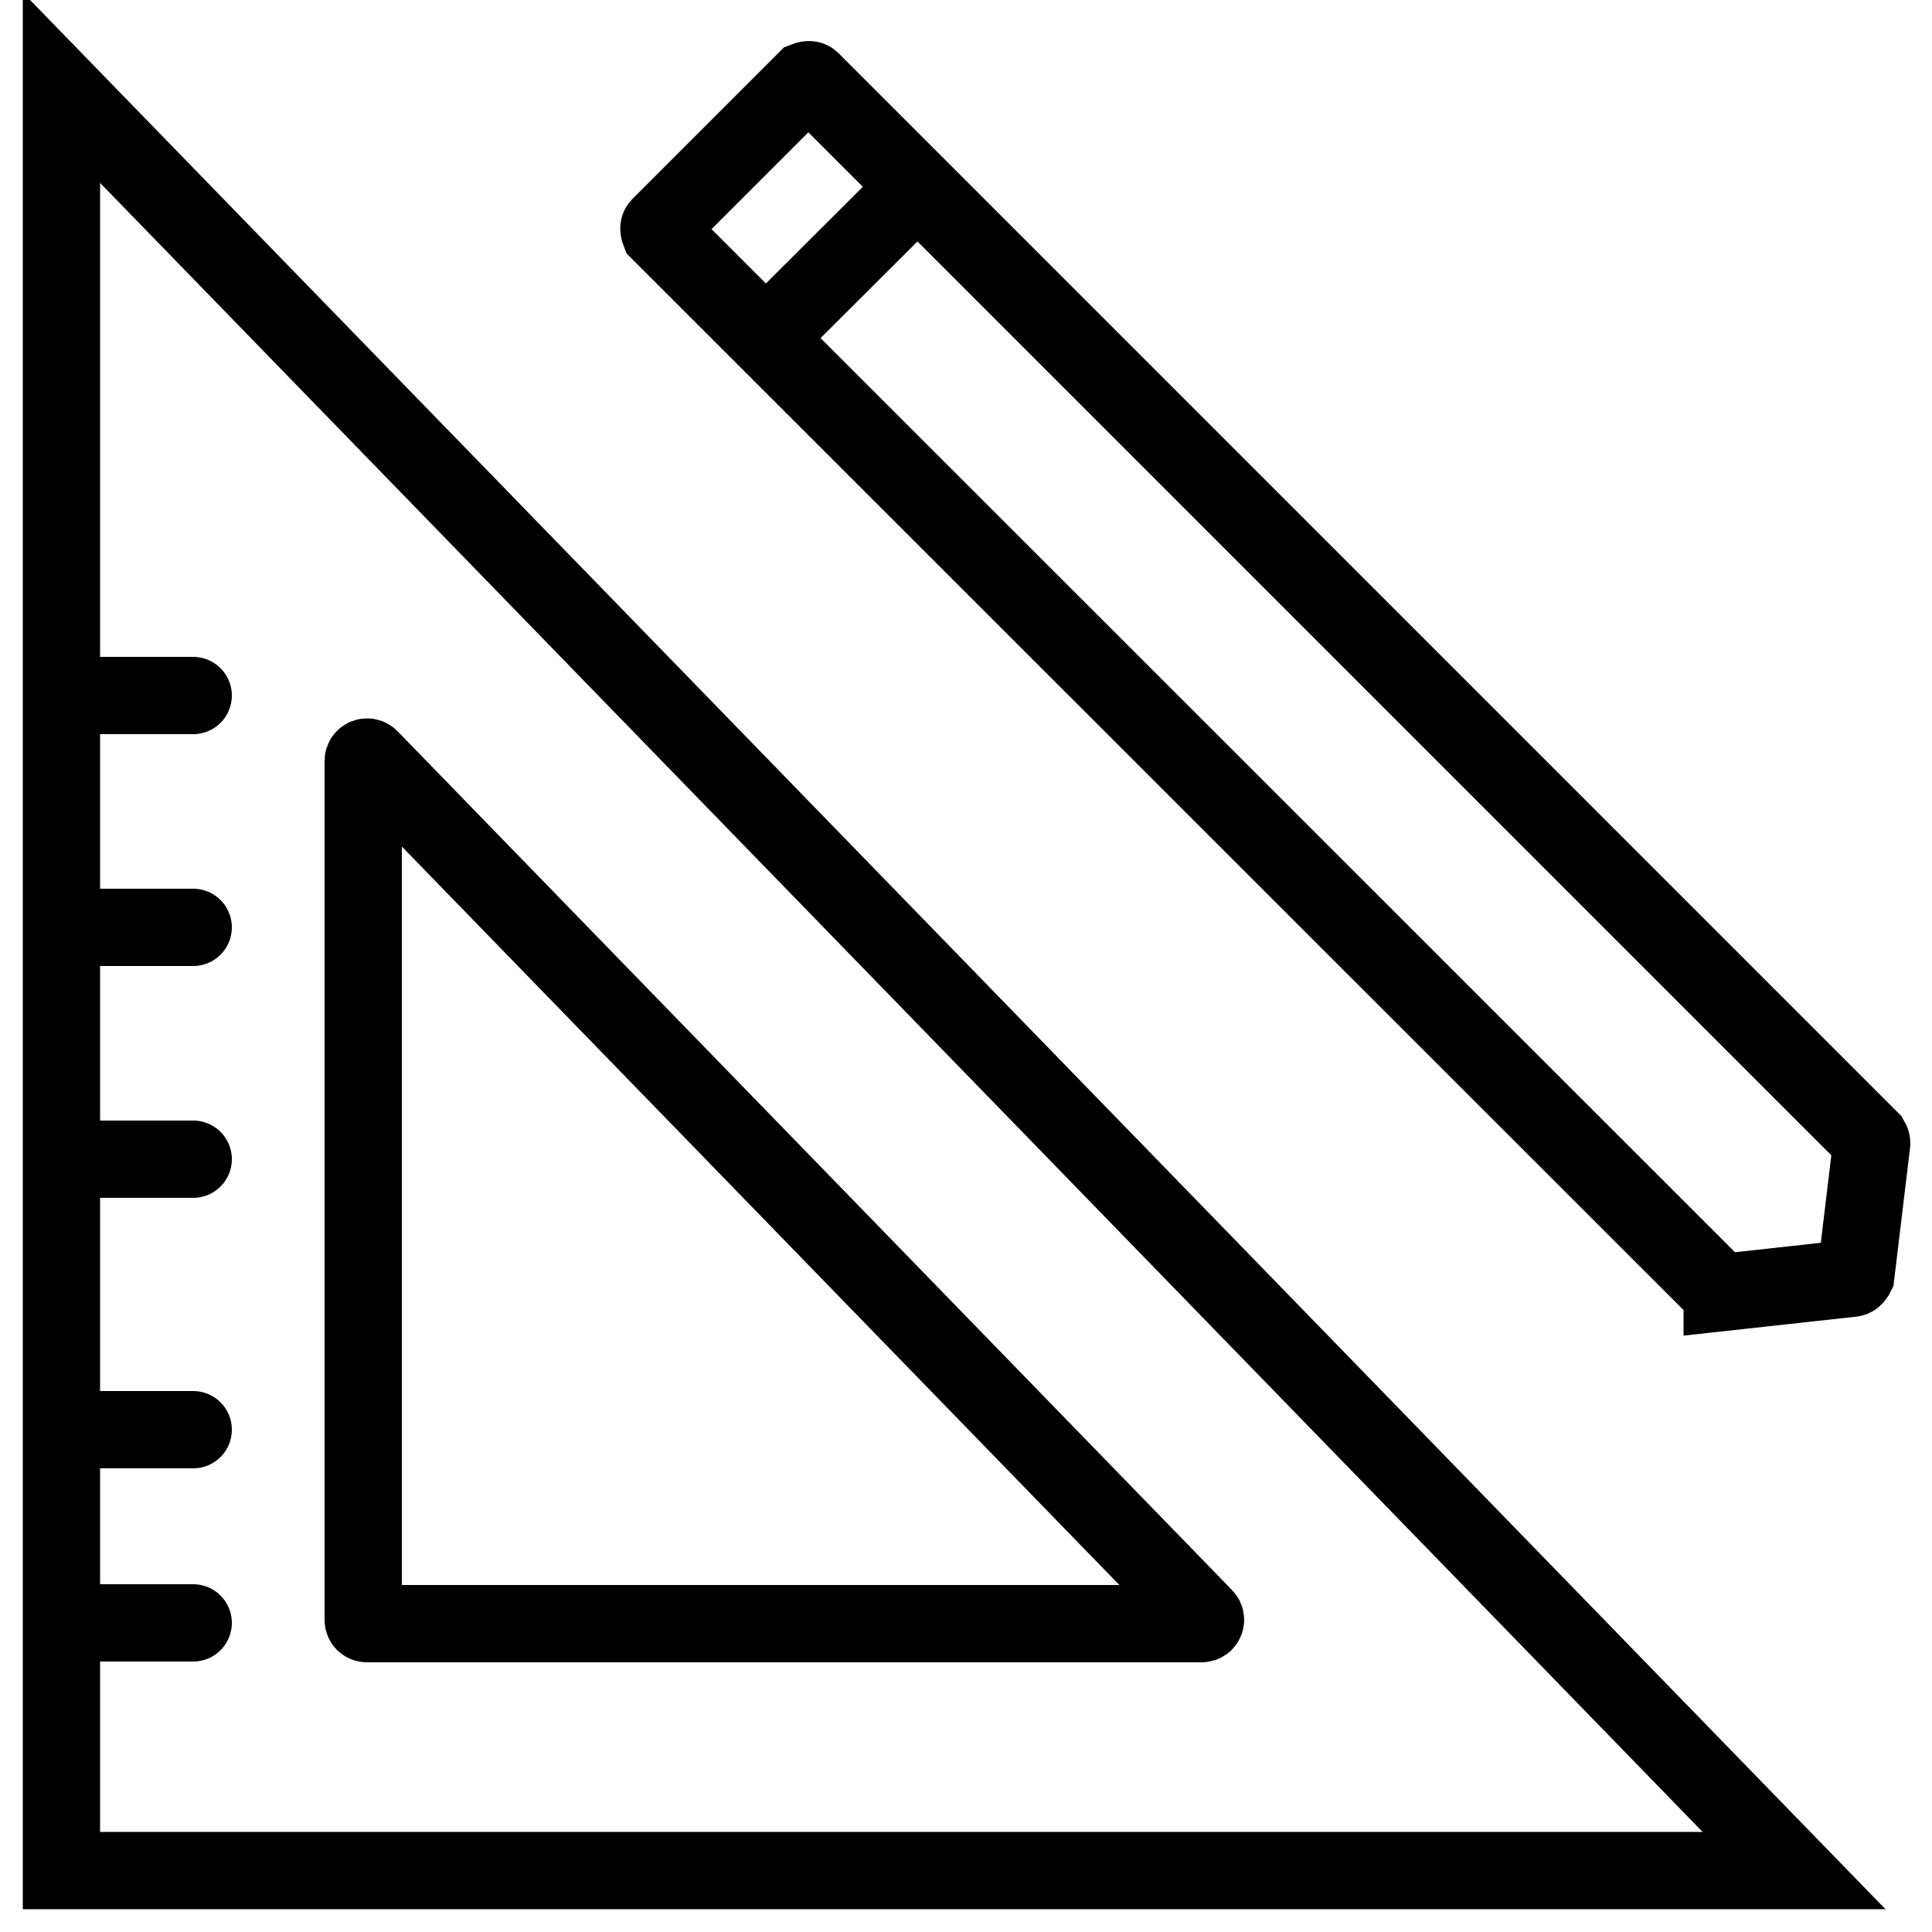 <?xml version="1.0" encoding="UTF-8"?>
<svg id="Layer_1" data-name="Layer 1" xmlns="http://www.w3.org/2000/svg" viewBox="0 0 50 50">
  <path d="M46.43,48.41H1.59V2.27L46.43,48.41Z" fill="none" stroke="#000" stroke-miterlimit="10" stroke-width="2"/>
  <path d="M9.57,19.62c-.06-.06-.17-.02-.17,.07v22.23c0,.06,.04,.1,.1,.1H31.1c.09,0,.13-.11,.07-.17L9.57,19.62Z" fill="none" stroke="#000" stroke-miterlimit="10" stroke-width="2"/>
  <path d="M2,18h3" fill="none" stroke="#000" stroke-linecap="round" stroke-miterlimit="10" stroke-width="2"/>
  <path d="M2,24h3" fill="none" stroke="#000" stroke-linecap="round" stroke-miterlimit="10" stroke-width="2"/>
  <path d="M2,30h3" fill="none" stroke="#000" stroke-linecap="round" stroke-miterlimit="10" stroke-width="2"/>
  <path d="M2,37h3" fill="none" stroke="#000" stroke-linecap="round" stroke-miterlimit="10" stroke-width="2"/>
  <path d="M2,42h3" fill="none" stroke="#000" stroke-linecap="round" stroke-miterlimit="10" stroke-width="2"/>
  <path d="M23.58,5l-3.58,3.57" fill="none" stroke="#000" stroke-miterlimit="10" stroke-width="2"/>
  <path d="M44.57,33.44s-.06,0-.08-.03L17.07,6s-.04-.1,0-.14l3.78-3.78s.1-.04,.14,0l27.42,27.42s.03,.05,.03,.08l-.41,3.41s-.04,.08-.09,.09l-3.37,.37Z" fill="none" stroke="#000" stroke-miterlimit="10" stroke-width="2"/>
</svg>